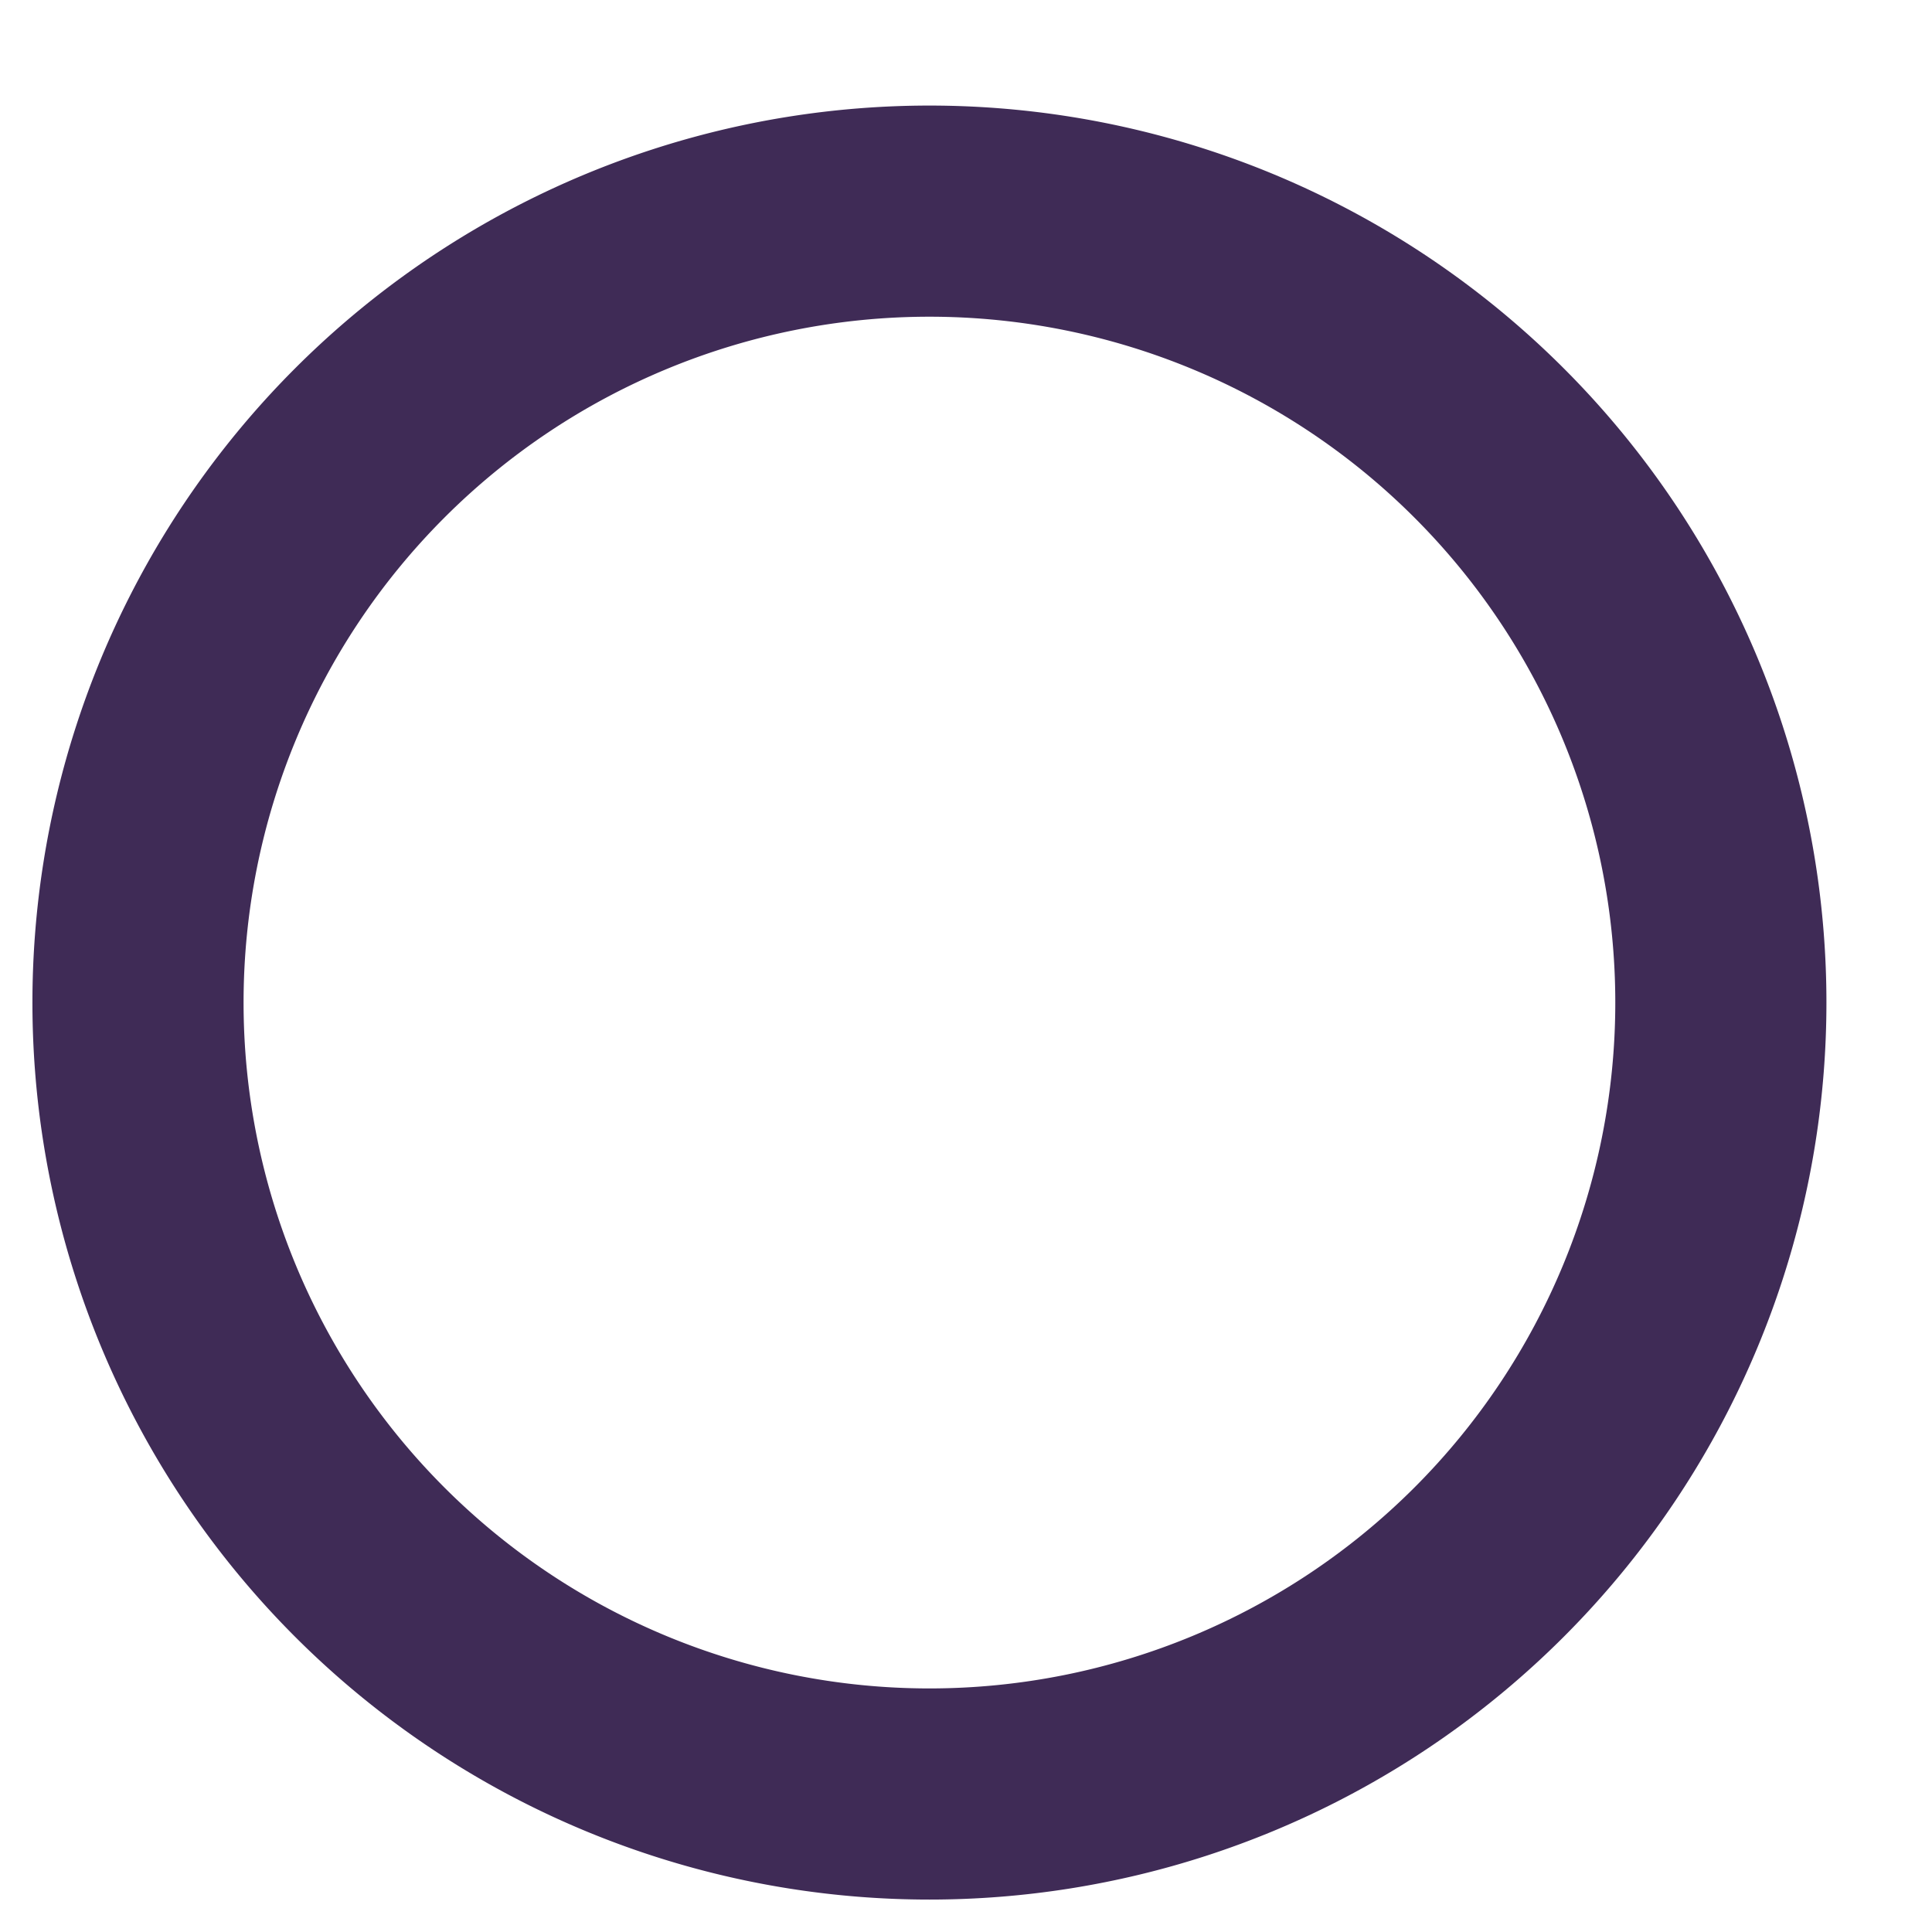 <svg width="14" height="14" xmlns="http://www.w3.org/2000/svg"><path d="M6.735 12.235a4.97 4.97 0 110-9.94 4.97 4.97 0 010 9.94zm0-11.47a6.5 6.5 0 100 13 6.5 6.5 0 000-13z" fill="#3F2B56" fill-rule="evenodd"/></svg>